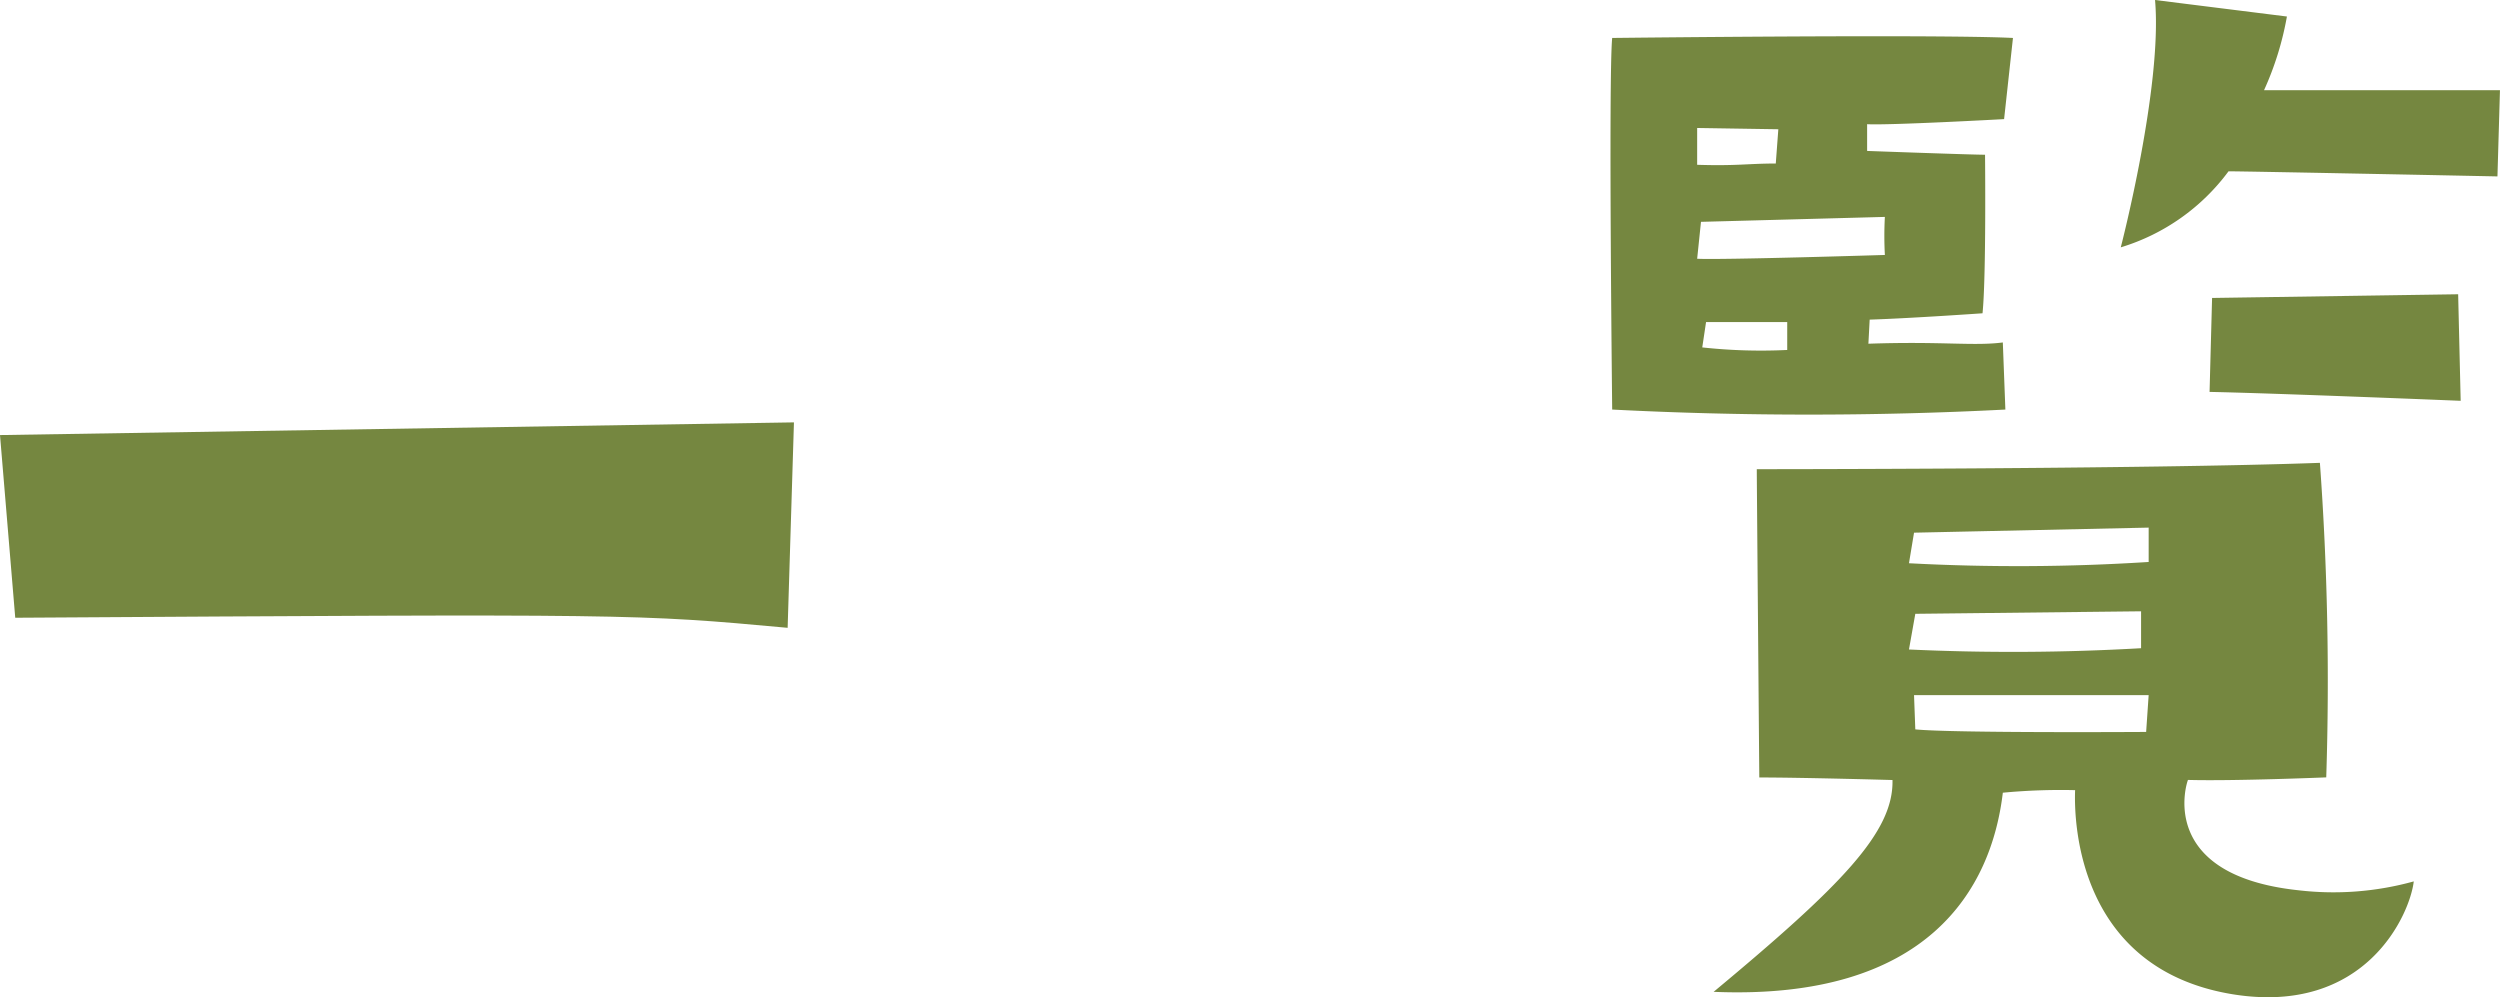 <svg xmlns="http://www.w3.org/2000/svg" width="74.501" height="29.721" viewBox="0 0 74.501 29.721">
  <g id="グループ_470" data-name="グループ 470" transform="translate(15056 -3873.823)">
    <path id="パス_387" data-name="パス 387" d="M.454,29.23,0,23.788l23.66-.378-.188,6.122c-4.537-.415-4.537-.415-23.018-.3" transform="translate(-15056 3863)" fill="#758740"/>
    <path id="パス_388" data-name="パス 388" d="M55.641,14.527v.794s3.1.113,3.514.113c0,0,.038,3.629-.075,4.725,0,0-2.154.151-3.363.189l-.038.718c2.192-.076,3.137.075,4.006-.038l.076,2a114.339,114.339,0,0,1-11.717,0s-.113-9.9,0-11.074c0,0,9.676-.114,11.943,0l-.264,2.419s-3.44.189-4.082.151m-5.065,1.21c1.172.038,1.512-.038,2.343-.038l.076-1.021-2.419-.038Zm.114,1.7-.114,1.1c.718.038,5.594-.113,5.594-.113a10.439,10.439,0,0,1,0-1.134Zm2.57,2.987H50.841l-.113.755a16.169,16.169,0,0,0,2.532.076Zm-.907,4.384s11.565,0,16.781-.189a89.64,89.64,0,0,1,.189,9.373s-2.759.114-4.12.076c-.038.075-.945,2.835,3.288,3.288a8.954,8.954,0,0,0,3.44-.264c-.114.982-1.437,4.006-5.4,3.363C61.953,39.7,61.8,35.39,61.839,34.37a18.318,18.318,0,0,0-2.154.076c-.34,2.872-2.23,6.2-8.618,5.934,3.818-3.175,5.368-4.763,5.33-6.312,0,0-2.684-.076-3.969-.076,0,0-.075-8.844-.075-9.184m4.535,2.8a61.246,61.246,0,0,0,7.143-.038V26.546l-6.992.151Zm0,2.57a66.727,66.727,0,0,0,6.917-.038v-1.1l-6.728.075Zm7.143,1.36H57.039l.038,1.021c1.134.113,6.879.076,6.879.076Zm3.44-18.028H74.5l-.075,2.57s-7.446-.152-8.014-.152A6.249,6.249,0,0,1,63.2,18.194s1.247-4.8,1.021-7.371l3.93.492a9.175,9.175,0,0,1-.68,2.192m5.783,6.085.075,3.175s-5.555-.227-7.483-.265l.075-2.8Z" transform="translate(-15056 3863)" fill="#758740"/>
  </g>
</svg>
